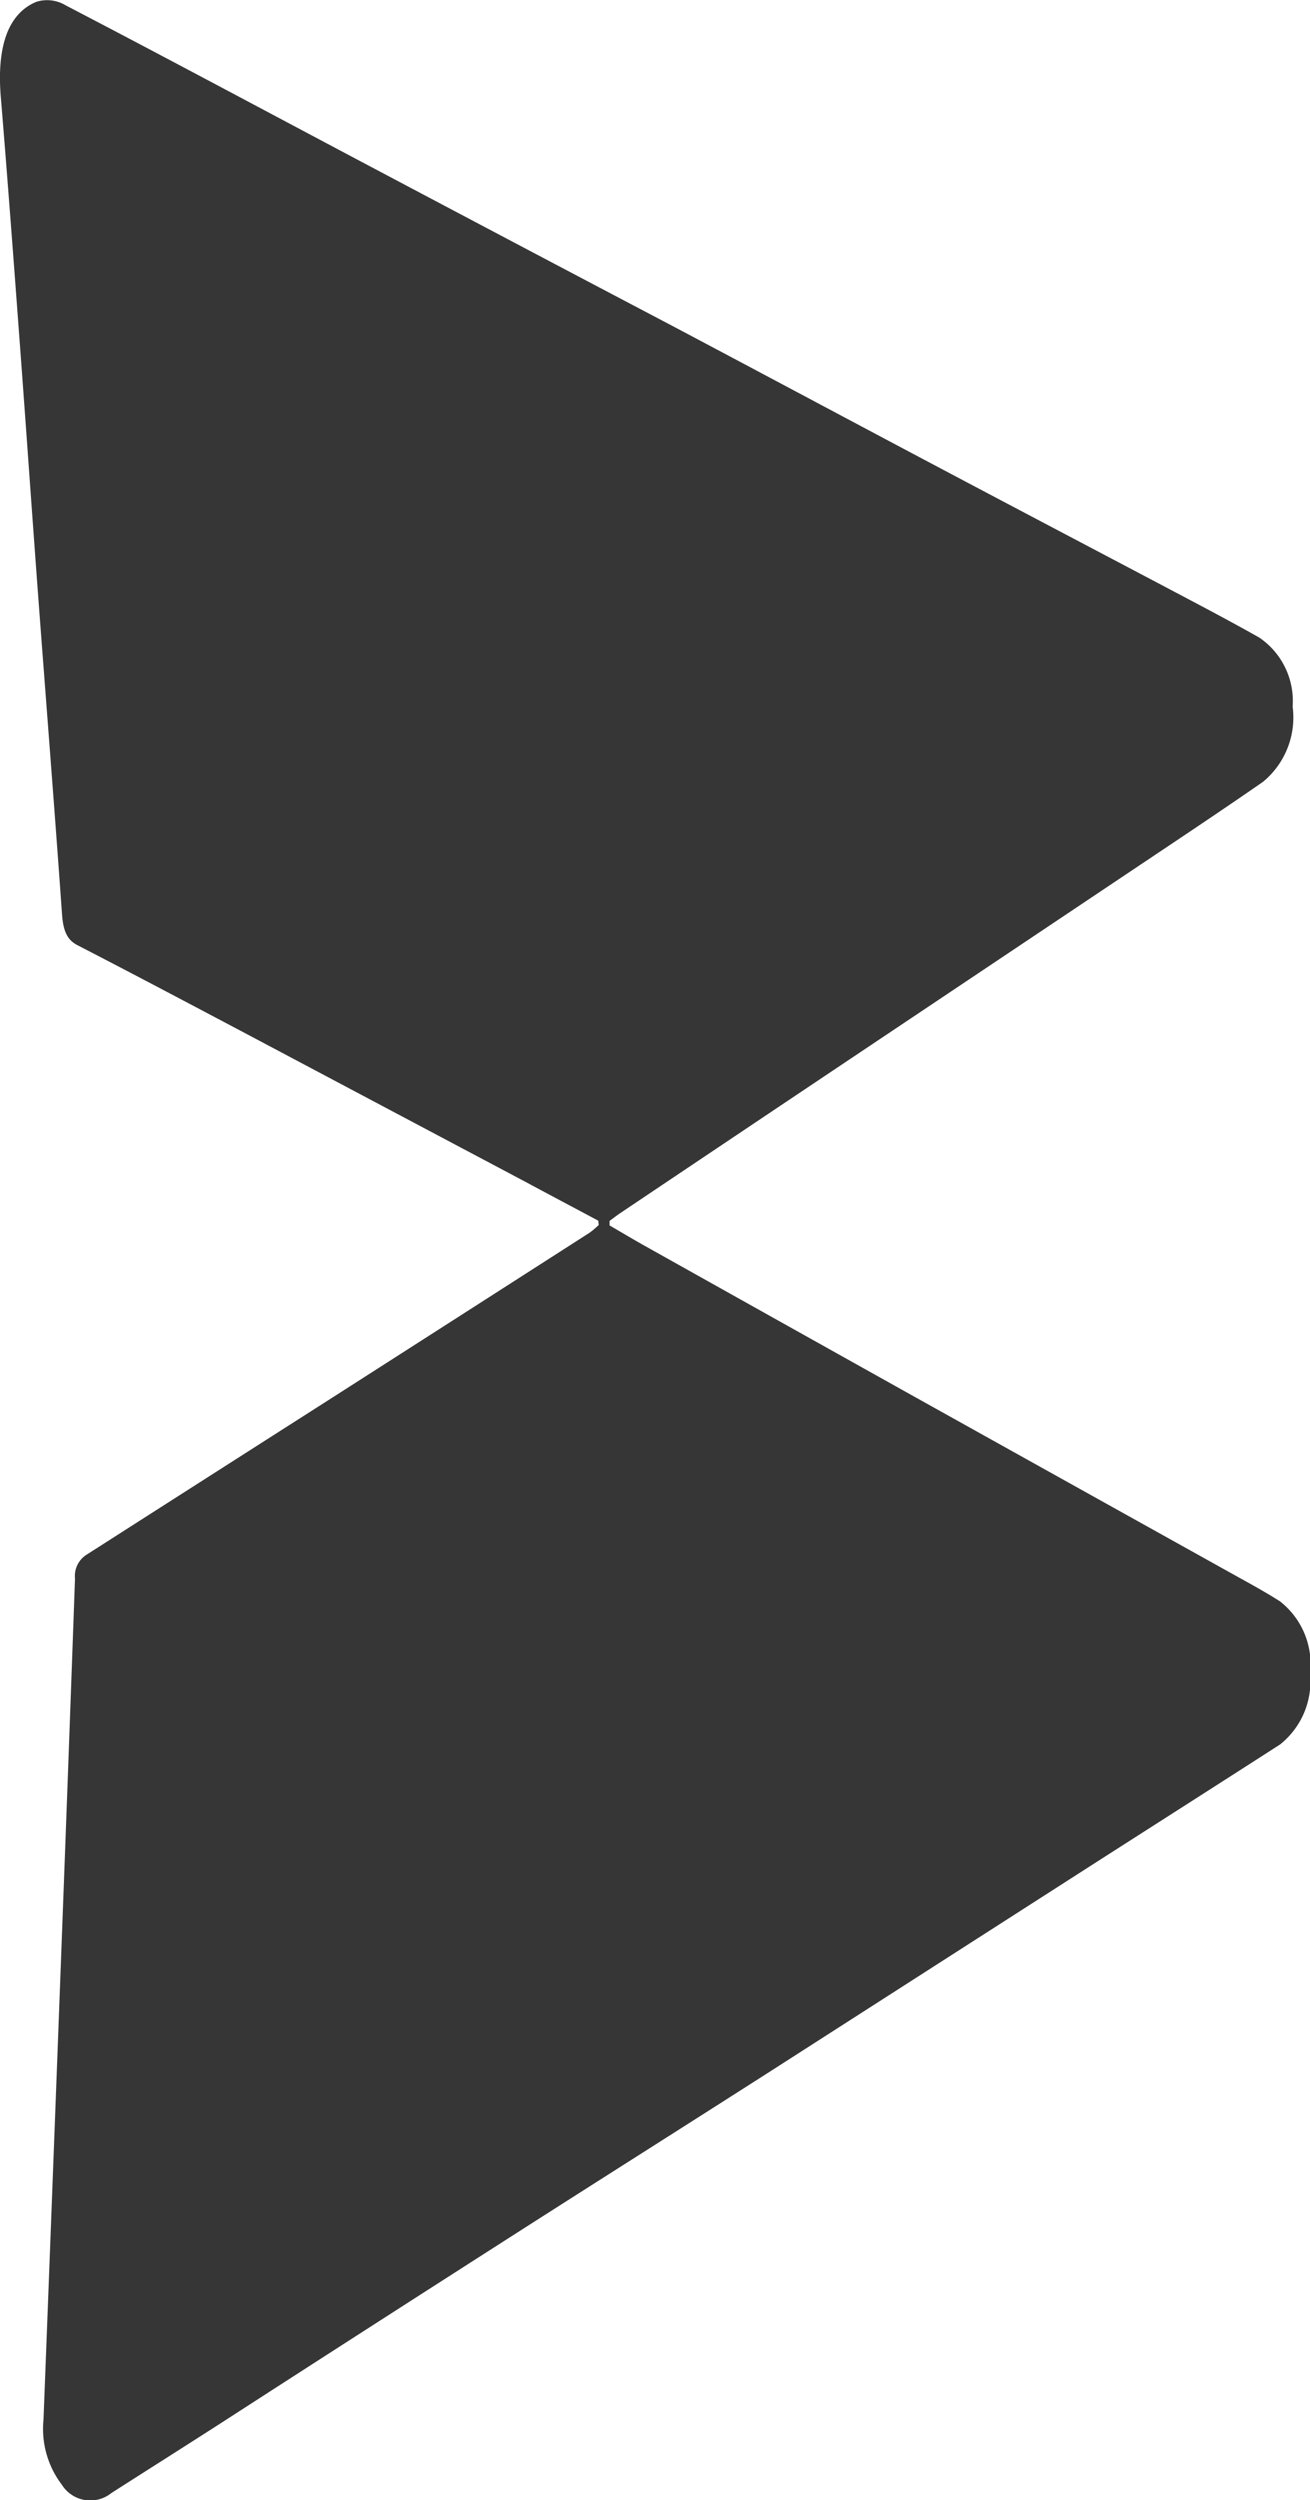 <svg id="Group_4" data-name="Group 4" xmlns="http://www.w3.org/2000/svg" xmlns:xlink="http://www.w3.org/1999/xlink" width="40" height="76.328" viewBox="0 0 40 76.328">
  <defs>
    <clipPath id="clip-path">
      <rect id="Rectangle_1" data-name="Rectangle 1" width="40" height="76.328" fill="#363636"/>
    </clipPath>
  </defs>
  <g id="Group_3" data-name="Group 3" clip-path="url(#clip-path)">
    <path id="Path_1" data-name="Path 1" d="M18.264,37.263q-1.2-.638-2.392-1.275-4.1-2.173-8.191-4.343c-1.77-.936-3.54-1.874-5.314-2.789-.306-.158-.435-.412-.473-.945-.231-3.258-.489-6.511-.732-9.766-.191-2.567-.369-5.136-.56-7.7-.186-2.5-.372-5-.578-7.489C-.1,1.435.237.419,1.109.056a1.1,1.1,0,0,1,.9.109C4.956,1.7,7.9,3.277,10.84,4.835Q15.681,7.4,20.524,9.946c2.772,1.467,5.541,2.948,8.313,4.415,2.488,1.318,4.978,2.624,7.467,3.939.718.38,1.436.762,2.149,1.165a2.342,2.342,0,0,1,1.017,2.106,2.549,2.549,0,0,1-.9,2.293c-1.331.923-2.67,1.812-4.008,2.708q-3.9,2.611-7.793,5.215t-7.821,5.241c-.113.076-.223.162-.335.243q0,.07,0,.139c.355.206.708.418,1.065.618q4.073,2.281,8.147,4.557,4.936,2.752,9.874,5.5c.463.258.927.509,1.383.8a2.43,2.43,0,0,1,.919,2.2,2.46,2.46,0,0,1-.912,2.168c-1.85,1.19-3.7,2.37-5.553,3.556q-4.988,3.2-9.976,6.4c-2.673,1.71-5.35,3.4-8.023,5.112q-4.455,2.851-8.9,5.722c-1.079.693-2.16,1.376-3.239,2.067a1.027,1.027,0,0,1-1.511-.258,2.815,2.815,0,0,1-.559-1.981q.282-7.3.556-14.605.209-5.535.406-11.072a.771.771,0,0,1,.336-.721Q6.41,45.053,10.2,42.633q3.906-2.5,7.811-5.006a2.687,2.687,0,0,0,.271-.231l-.014-.134" transform="translate(0 0)" fill="#363636"/>
  </g>
</svg>
